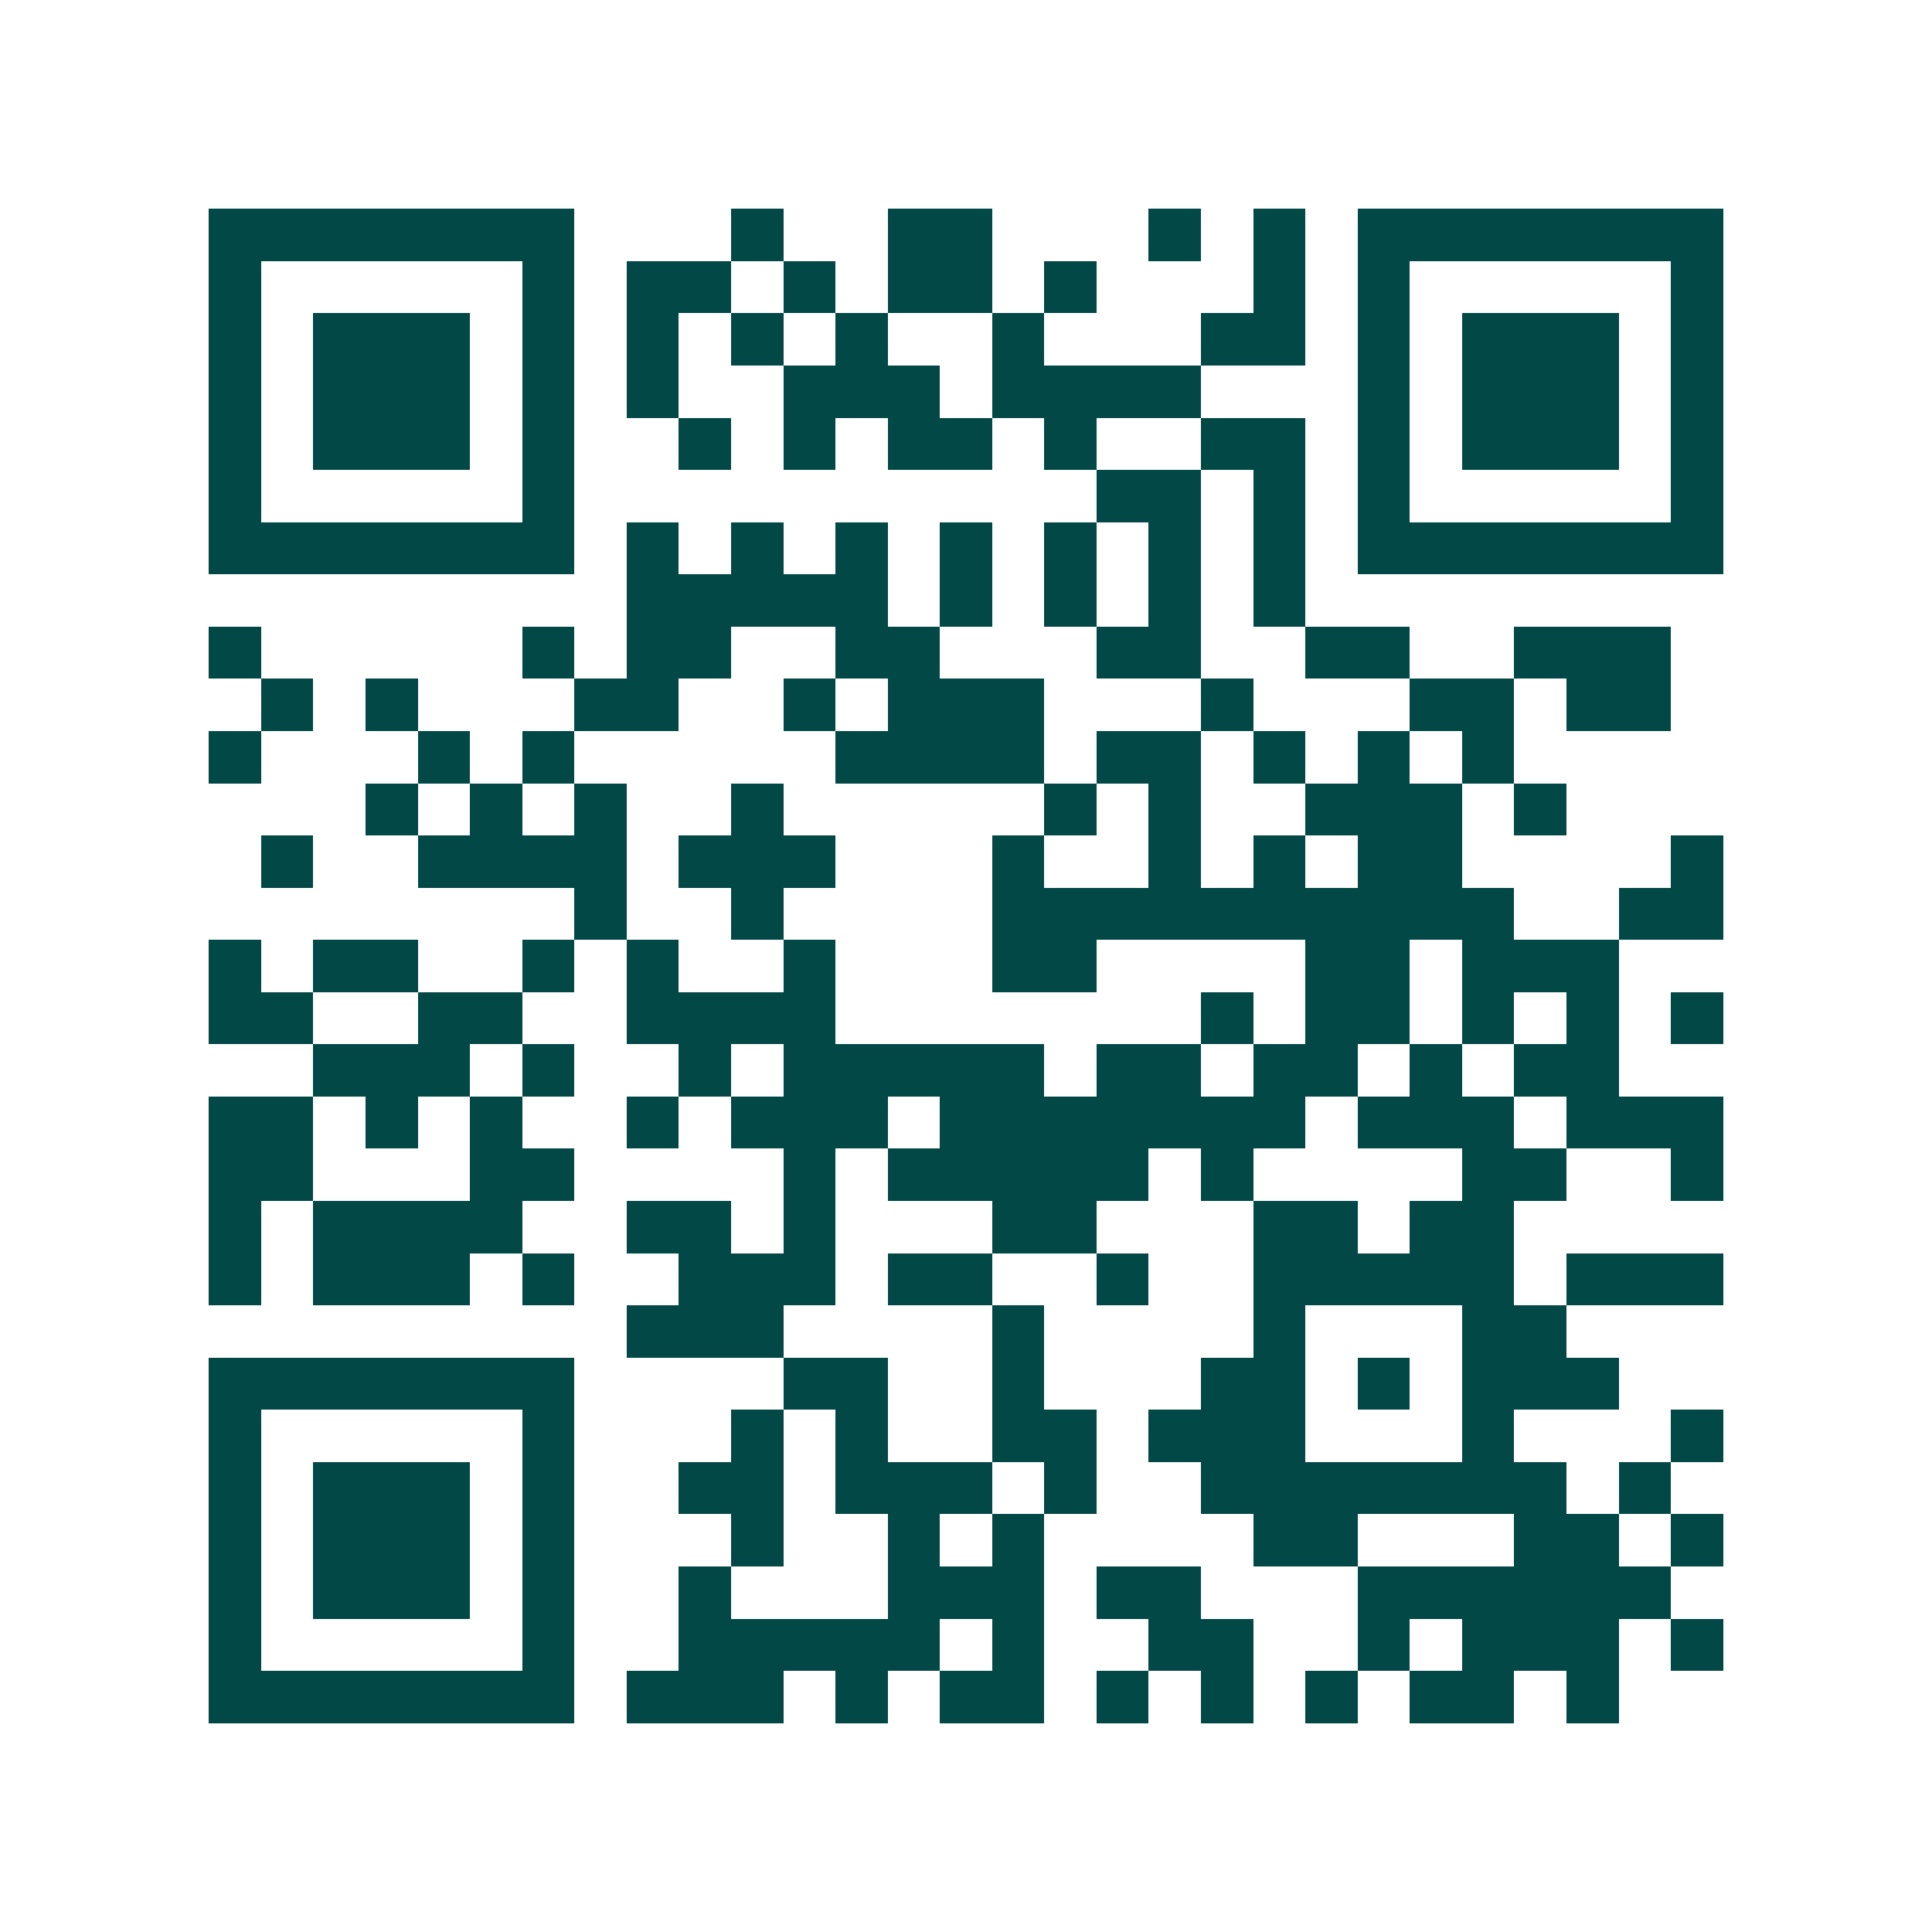 <svg xmlns="http://www.w3.org/2000/svg" width="200" height="200" viewBox="0 0 37 37" shape-rendering="crispEdges"><path fill="#ffffff" d="M0 0h37v37H0z"/><path stroke="#014847" d="M4 4.5h7m3 0h1m2 0h2m3 0h1m1 0h1m1 0h7M4 5.5h1m5 0h1m1 0h2m1 0h1m1 0h2m1 0h1m3 0h1m1 0h1m5 0h1M4 6.5h1m1 0h3m1 0h1m1 0h1m1 0h1m1 0h1m2 0h1m3 0h2m1 0h1m1 0h3m1 0h1M4 7.5h1m1 0h3m1 0h1m1 0h1m2 0h3m1 0h4m3 0h1m1 0h3m1 0h1M4 8.5h1m1 0h3m1 0h1m2 0h1m1 0h1m1 0h2m1 0h1m2 0h2m1 0h1m1 0h3m1 0h1M4 9.5h1m5 0h1m10 0h2m1 0h1m1 0h1m5 0h1M4 10.5h7m1 0h1m1 0h1m1 0h1m1 0h1m1 0h1m1 0h1m1 0h1m1 0h7M12 11.5h5m1 0h1m1 0h1m1 0h1m1 0h1M4 12.5h1m5 0h1m1 0h2m2 0h2m3 0h2m2 0h2m2 0h3M5 13.5h1m1 0h1m3 0h2m2 0h1m1 0h3m3 0h1m3 0h2m1 0h2M4 14.5h1m3 0h1m1 0h1m5 0h4m1 0h2m1 0h1m1 0h1m1 0h1M7 15.5h1m1 0h1m1 0h1m2 0h1m5 0h1m1 0h1m2 0h3m1 0h1M5 16.5h1m2 0h4m1 0h3m3 0h1m2 0h1m1 0h1m1 0h2m4 0h1M11 17.5h1m2 0h1m4 0h10m2 0h2M4 18.5h1m1 0h2m2 0h1m1 0h1m2 0h1m3 0h2m4 0h2m1 0h3M4 19.5h2m2 0h2m2 0h4m7 0h1m1 0h2m1 0h1m1 0h1m1 0h1M6 20.5h3m1 0h1m2 0h1m1 0h5m1 0h2m1 0h2m1 0h1m1 0h2M4 21.5h2m1 0h1m1 0h1m2 0h1m1 0h3m1 0h7m1 0h3m1 0h3M4 22.5h2m3 0h2m4 0h1m1 0h5m1 0h1m4 0h2m2 0h1M4 23.5h1m1 0h4m2 0h2m1 0h1m3 0h2m3 0h2m1 0h2M4 24.5h1m1 0h3m1 0h1m2 0h3m1 0h2m2 0h1m2 0h5m1 0h3M12 25.5h3m4 0h1m4 0h1m3 0h2M4 26.5h7m4 0h2m2 0h1m3 0h2m1 0h1m1 0h3M4 27.5h1m5 0h1m3 0h1m1 0h1m2 0h2m1 0h3m3 0h1m3 0h1M4 28.5h1m1 0h3m1 0h1m2 0h2m1 0h3m1 0h1m2 0h7m1 0h1M4 29.5h1m1 0h3m1 0h1m3 0h1m2 0h1m1 0h1m4 0h2m3 0h2m1 0h1M4 30.5h1m1 0h3m1 0h1m2 0h1m3 0h3m1 0h2m3 0h6M4 31.5h1m5 0h1m2 0h5m1 0h1m2 0h2m2 0h1m1 0h3m1 0h1M4 32.5h7m1 0h3m1 0h1m1 0h2m1 0h1m1 0h1m1 0h1m1 0h2m1 0h1"/></svg>
